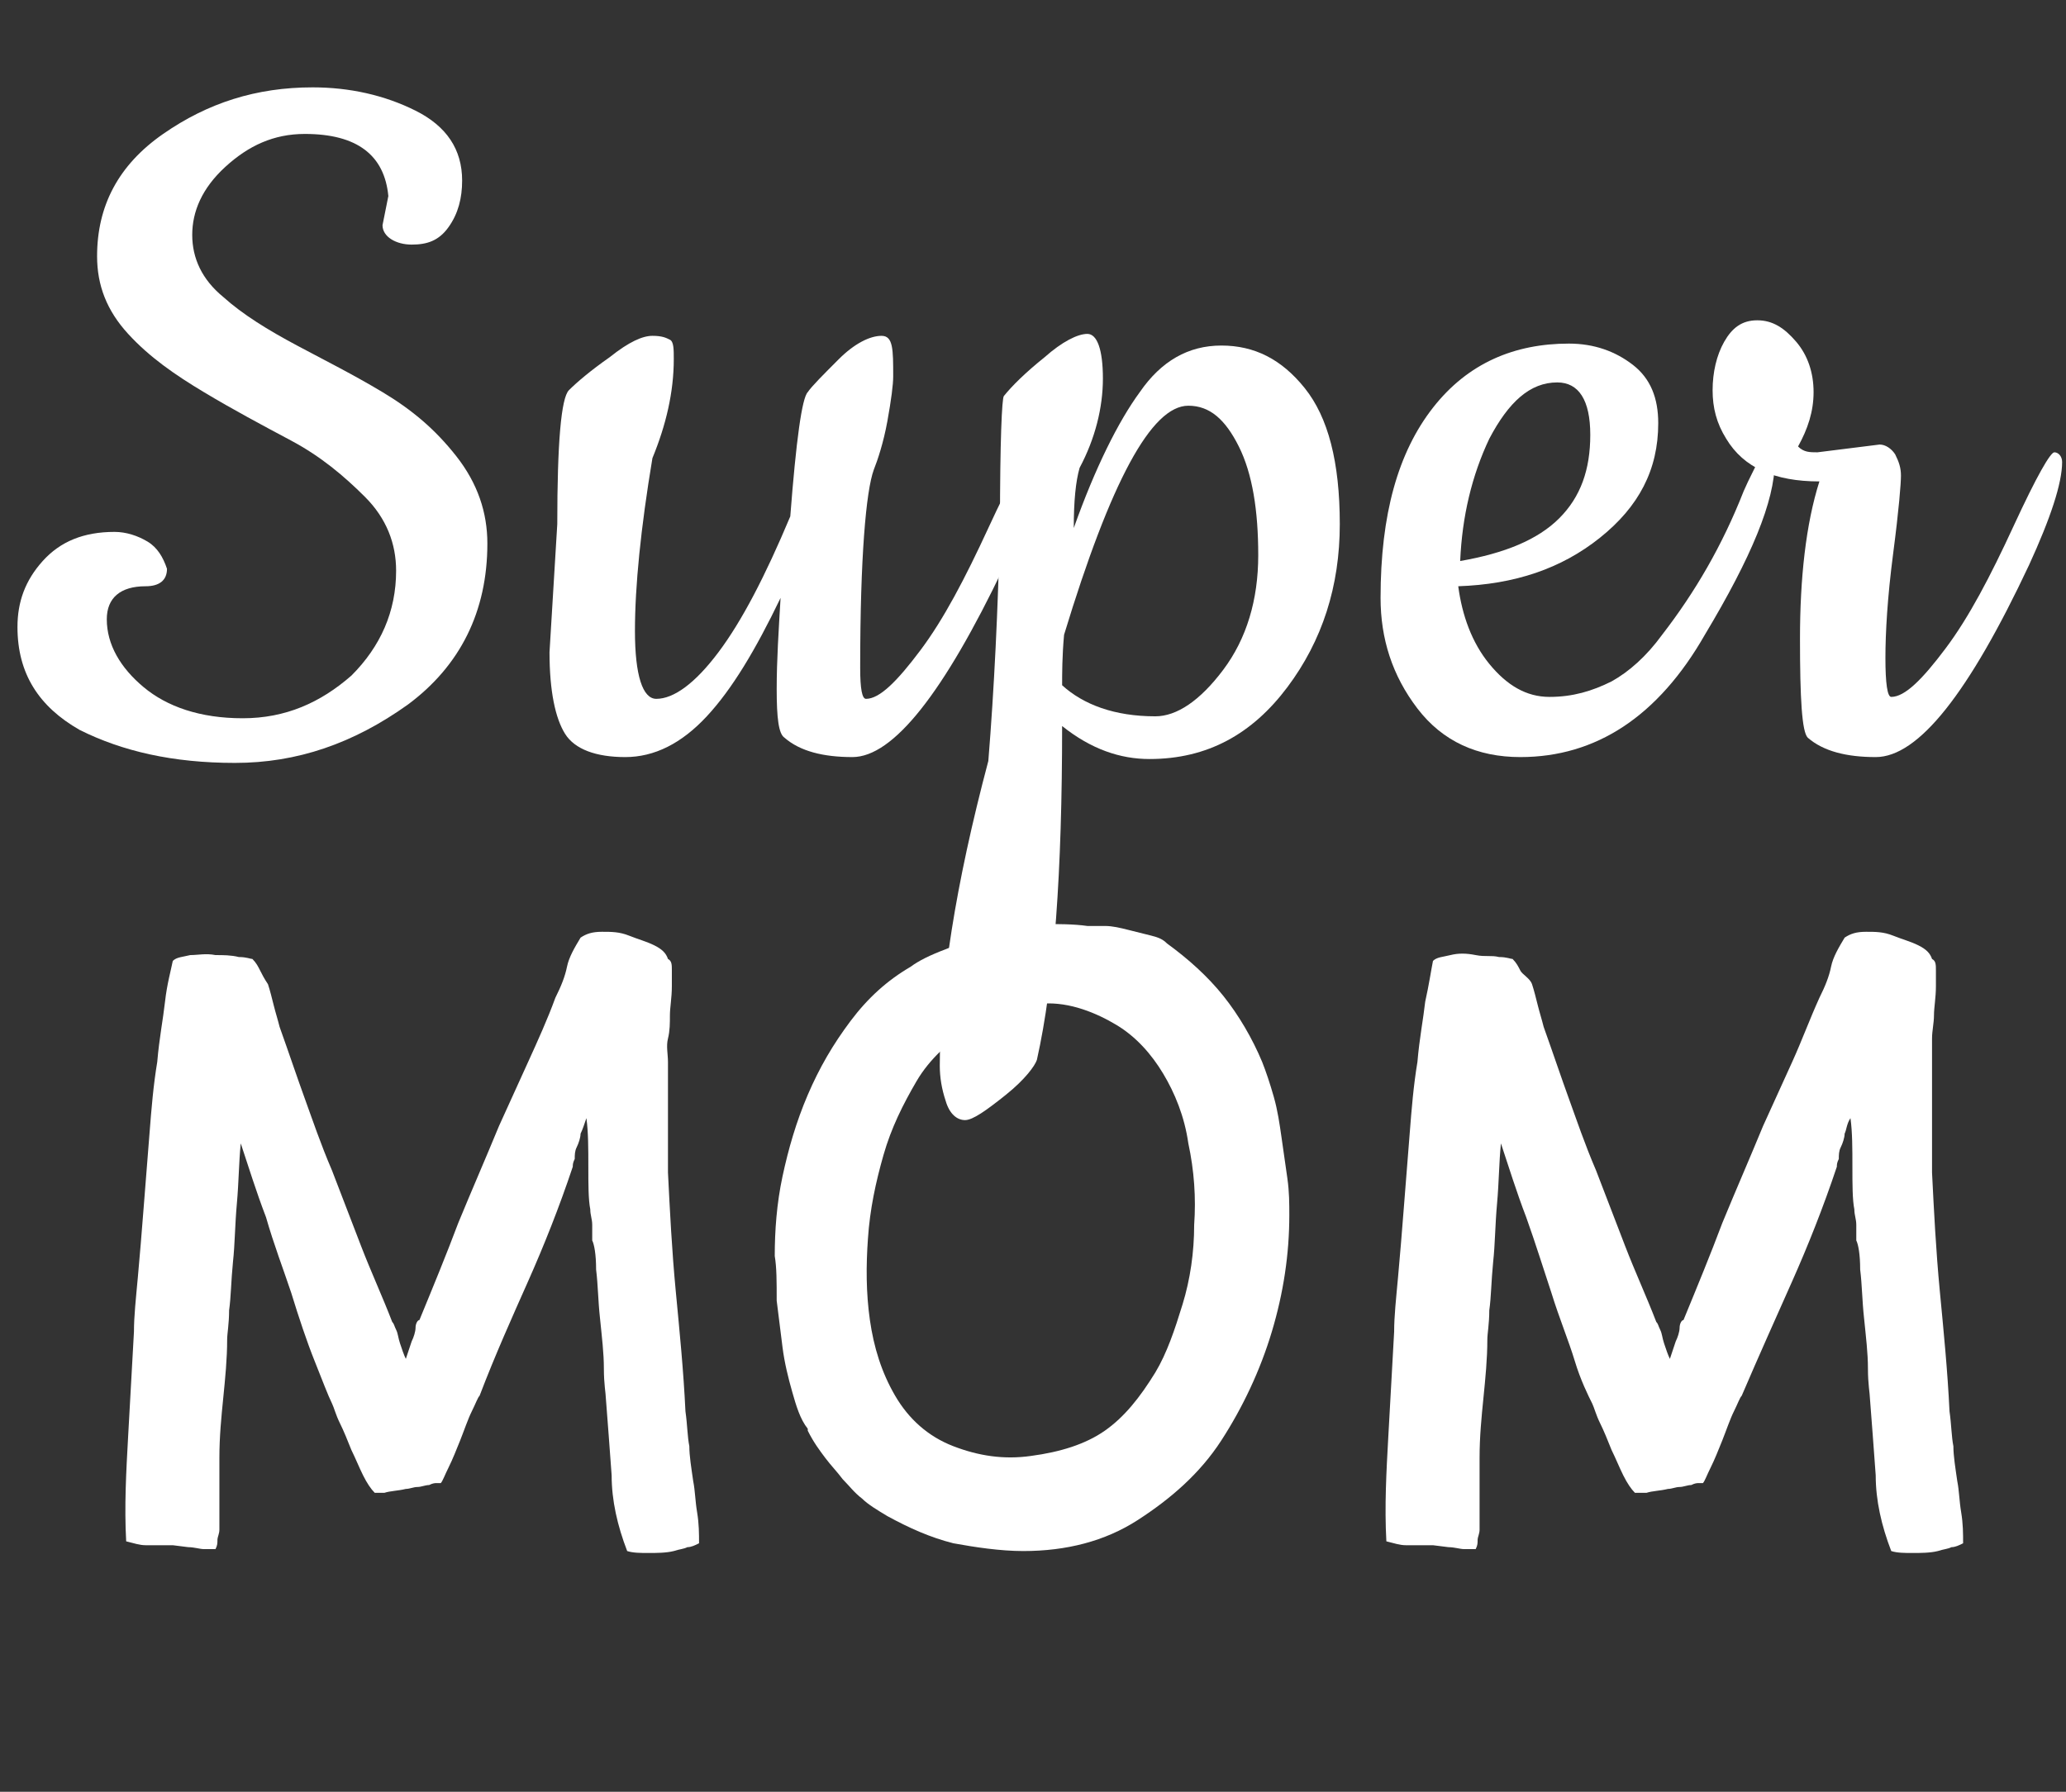 <?xml version="1.0" encoding="utf-8"?>
<!-- Generator: Adobe Illustrator 28.4.1, SVG Export Plug-In . SVG Version: 6.00 Build 0)  -->
<svg version="1.0" id="b" xmlns="http://www.w3.org/2000/svg" xmlns:xlink="http://www.w3.org/1999/xlink" x="0px" y="0px"
	 viewBox="0 0 106.4 92.3" style="enable-background:new 0 0 106.4 92.3;" xml:space="preserve">
<rect x="0" y="0" width="106.4" height="92.3" fill="#333333" stroke="none"/>
<style type="text/css">
	.st0{fill:#FFFFFF;}
</style>
<path class="st0" d="M19.7,11.6l0.3-1.5c-0.2-2.1-1.6-3.2-4.3-3.2c-1.6,0-2.9,0.6-4.1,1.7s-1.7,2.3-1.7,3.5s0.5,2.3,1.6,3.2
	c1,0.9,2.3,1.7,3.8,2.5s2.9,1.5,4.4,2.4s2.7,1.9,3.8,3.3s1.6,2.9,1.6,4.5c0,3.5-1.4,6.3-4.1,8.3c-2.8,2-5.7,3-8.9,3s-5.8-0.6-8-1.7
	c-2.1-1.2-3.2-2.9-3.2-5.3c0-1.3,0.4-2.4,1.3-3.4c0.9-1,2.1-1.5,3.7-1.5c0.6,0,1.2,0.2,1.7,0.5s0.8,0.8,1,1.4c0,0.6-0.4,0.9-1.1,0.9
	c-1.3,0-2,0.6-2,1.7c0,1.3,0.7,2.5,1.9,3.5s2.9,1.6,5.1,1.6s4-0.8,5.6-2.2c1.5-1.5,2.3-3.3,2.3-5.4c0-1.4-0.5-2.7-1.6-3.8
	s-2.3-2.1-3.8-2.9c-1.5-0.8-3-1.6-4.5-2.5s-2.8-1.8-3.9-3s-1.6-2.5-1.6-4c0-2.6,1.1-4.7,3.4-6.3c2.3-1.6,4.8-2.4,7.7-2.4
	c1.9,0,3.7,0.4,5.3,1.2c1.6,0.8,2.4,2,2.4,3.6c0,0.9-0.2,1.7-0.7,2.4s-1.1,0.9-1.9,0.9S19.7,12.2,19.7,11.6L19.7,11.6z"/>
<path class="st0" d="M28.3,33.6l0.4-6.6c0-4.2,0.2-6.5,0.6-6.9s1.1-1,2.1-1.7c1-0.8,1.7-1.1,2.2-1.1s0.7,0.1,0.9,0.2s0.2,0.5,0.2,1
	c0,1.7-0.4,3.4-1.1,5.1c-0.6,3.6-0.9,6.6-0.9,8.9s0.4,3.5,1.1,3.5c0.9,0,2-0.8,3.2-2.4c1.2-1.6,2.4-3.9,3.7-7
	c0.3-3.9,0.6-6.1,0.9-6.4c0.2-0.3,0.8-0.9,1.6-1.7s1.6-1.2,2.2-1.2S46,18,46,19.4c0,0.4-0.1,1.2-0.3,2.3s-0.5,2-0.7,2.5
	c-0.4,1.1-0.7,4.5-0.7,10.2c0,1.1,0.1,1.6,0.3,1.6c0.7,0,1.6-0.9,2.8-2.5c1.2-1.6,2.3-3.7,3.5-6.3s1.9-3.8,2.1-3.8s0.4,0.2,0.4,0.5
	c0,1.1-0.6,2.9-1.7,5.3C48.6,35.7,46,39,43.9,39c-1.5,0-2.7-0.3-3.5-1C40.1,37.8,40,37,40,35.5s0.1-3,0.2-4.7
	c-1.3,2.7-2.5,4.7-3.8,6.1c-1.3,1.4-2.7,2.1-4.2,2.1s-2.6-0.4-3.1-1.2S28.3,35.6,28.3,33.6z"/>
<path class="st0" d="M51.7,20.4c0.4-0.5,1.1-1.2,2.1-2c0.9-0.8,1.7-1.2,2.2-1.2s0.8,0.8,0.8,2.3s-0.4,3.1-1.2,4.6
	c-0.2,0.7-0.3,1.7-0.3,3.1c1.1-3.1,2.3-5.5,3.4-7c1.1-1.6,2.5-2.4,4.2-2.4s3.1,0.7,4.3,2.2c1.2,1.5,1.8,3.8,1.8,7s-0.9,6-2.7,8.4
	c-1.8,2.4-4.1,3.7-7.1,3.7c-1.5,0-3-0.5-4.5-1.7c0,7.5-0.4,13.2-1.3,17.2c-0.1,0.3-0.6,1-1.6,1.8c-1,0.8-1.7,1.3-2.1,1.3
	s-0.8-0.3-1-1c-0.2-0.6-0.3-1.2-0.3-1.8c0-4.1,0.8-9.3,2.5-15.7c0.3-3.7,0.5-7.8,0.6-12.2C51.5,22.7,51.6,20.5,51.7,20.4z
	 M59.5,36.9c1.1,0,2.3-0.8,3.5-2.4s1.8-3.6,1.8-5.9s-0.3-4.2-1-5.6c-0.7-1.4-1.5-2.1-2.6-2.1c-1.9,0-4,3.9-6.4,11.8
	c-0.1,1.1-0.1,2-0.1,2.6C55.8,36.3,57.4,36.9,59.5,36.9L59.5,36.9z"/>
<path class="st0" d="M78.3,39c-2.2,0-4-0.8-5.3-2.5s-1.9-3.6-1.9-5.7c0-4.3,0.9-7.5,2.7-9.8s4.2-3.3,7-3.3c1.3,0,2.4,0.4,3.3,1.1
	c0.9,0.7,1.3,1.7,1.3,3c0,2.4-1,4.3-3,5.9s-4.4,2.4-7.3,2.5c0.2,1.5,0.7,2.9,1.6,4s1.9,1.7,3.1,1.7s2.2-0.3,3.2-0.8
	c0.9-0.5,1.8-1.3,2.6-2.4c1.7-2.2,3.1-4.6,4.2-7.4c0.3-0.7,0.6-1.2,0.7-1.5c0.2-0.3,0.4-0.5,0.6-0.5s0.3,0.2,0.3,0.5
	c0,2-1.2,4.9-3.6,8.9C85.4,36.9,82.2,39,78.3,39L78.3,39z M75.2,28.9c2.3-0.4,4-1.1,5.1-2.2s1.6-2.5,1.6-4.3s-0.6-2.7-1.7-2.7
	c-1.4,0-2.5,1-3.5,2.9C75.8,24.5,75.3,26.6,75.2,28.9L75.2,28.9z"/>
<path class="st0" d="M93.6,23.3l3.2-0.4c0.3,0,0.6,0.2,0.8,0.5c0.2,0.4,0.3,0.7,0.3,1.1s-0.1,1.7-0.4,4c-0.3,2.3-0.4,4.1-0.4,5.4
	s0.1,2,0.3,2c0.7,0,1.6-0.9,2.8-2.5s2.3-3.7,3.5-6.3s1.9-3.8,2.1-3.8s0.4,0.2,0.4,0.5c0,1.1-0.6,2.9-1.7,5.3
	c-3.1,6.6-5.7,9.9-7.9,9.9c-1.5,0-2.7-0.3-3.5-1c-0.3-0.3-0.4-2-0.4-5.1s0.3-5.9,1-8.1c-2.3,0-3.9-0.7-4.8-2.2
	c-0.5-0.8-0.7-1.6-0.7-2.5s0.2-1.8,0.6-2.5s0.9-1.1,1.7-1.1s1.4,0.4,2,1.1s0.9,1.6,0.9,2.6s-0.3,1.9-0.8,2.8
	C92.9,23.3,93.2,23.3,93.6,23.3L93.6,23.3z"/>
<path class="st0" d="M13.8,50.7c0.1,0.3,0.2,0.7,0.3,1.1s0.2,0.7,0.3,1.1c0.5,1.4,0.9,2.6,1.3,3.7c0.4,1.1,0.8,2.3,1.4,3.7
	c0.5,1.3,1,2.6,1.5,3.9c0.5,1.3,1.1,2.6,1.6,3.9c0.1,0.1,0.1,0.2,0.2,0.4c0.1,0.2,0.1,0.4,0.2,0.7c0.1,0.3,0.2,0.6,0.3,0.8
	c0.1-0.3,0.2-0.6,0.3-0.9c0.1-0.2,0.2-0.5,0.2-0.7s0.1-0.4,0.2-0.4c0.7-1.7,1.4-3.4,2-5c0.7-1.7,1.4-3.3,2.1-5
	c0.5-1.1,1-2.2,1.5-3.3s1-2.2,1.4-3.3c0.3-0.6,0.5-1.1,0.6-1.6s0.4-1,0.7-1.5c0.3-0.2,0.6-0.3,1.1-0.3c0.5,0,0.9,0,1.4,0.2
	s0.9,0.3,1.3,0.5s0.6,0.4,0.7,0.7c0.2,0.1,0.2,0.3,0.2,0.6c0,0.1,0,0.2,0,0.4c0,0.1,0,0.3,0,0.4c0,0.6-0.1,1.1-0.1,1.5
	c0,0.4,0,0.8-0.1,1.2s0,0.8,0,1.2s0,1,0,1.6c0,0.2,0,0.5,0,0.8s0,0.8,0,1.2s0,0.8,0,1.2c0,0.4,0,0.7,0,0.9c0.1,2,0.2,4,0.4,6.1
	c0.2,2.1,0.4,4.1,0.5,6.2c0.1,0.7,0.1,1.3,0.2,1.8c0,0.5,0.1,1.1,0.2,1.8c0.1,0.5,0.1,1,0.2,1.6s0.1,1.1,0.1,1.6
	c-0.2,0.1-0.4,0.2-0.6,0.2c-0.2,0.1-0.4,0.1-0.7,0.2C34.3,80,33.8,80,33.4,80s-0.8,0-1.1-0.1c-0.5-1.3-0.8-2.6-0.8-3.9
	c-0.1-1.4-0.2-2.7-0.3-4c0-0.2-0.1-0.7-0.1-1.5c0-0.8-0.1-1.6-0.2-2.6c-0.1-0.9-0.1-1.7-0.2-2.5c0-0.8-0.1-1.3-0.2-1.5
	c0-0.3,0-0.5,0-0.8s-0.1-0.5-0.1-0.8c-0.1-0.5-0.1-1.3-0.1-2.2s0-1.8-0.1-2.5c-0.1,0.3-0.2,0.6-0.3,0.8c0,0.2-0.1,0.5-0.2,0.7
	c-0.1,0.2-0.1,0.4-0.1,0.6c-0.1,0.2-0.1,0.3-0.1,0.4c-0.7,2.1-1.5,4.1-2.3,5.9c-0.8,1.8-1.7,3.8-2.5,5.9c-0.1,0.1-0.2,0.4-0.4,0.8
	s-0.4,1-0.6,1.5c-0.2,0.5-0.4,1-0.6,1.4s-0.3,0.7-0.4,0.8c-0.1,0-0.1,0-0.2,0s-0.2,0-0.4,0.1c-0.2,0-0.4,0.1-0.6,0.1
	c-0.2,0-0.4,0.1-0.6,0.1c-0.4,0.1-0.8,0.1-1.1,0.2c-0.3,0-0.5,0-0.5,0c-0.2-0.2-0.4-0.5-0.6-0.9s-0.4-0.9-0.6-1.3
	c-0.2-0.5-0.4-1-0.6-1.4s-0.3-0.8-0.4-1c-0.2-0.4-0.5-1.2-0.9-2.2s-0.8-2.2-1.2-3.5c-0.4-1.2-0.9-2.5-1.3-3.9
	c-0.5-1.3-0.9-2.6-1.3-3.8c-0.1,1-0.1,2-0.2,3.1s-0.1,2.1-0.2,3c-0.1,1-0.1,1.8-0.2,2.5c0,0.7-0.1,1.2-0.1,1.5c0,1-0.1,2-0.2,3
	c-0.1,1-0.2,2-0.2,3.1c0,0.4,0,0.8,0,1.2c0,0.4,0,0.8,0,1.2c0,0.2,0,0.5,0,0.7v0.6c0,0.2-0.1,0.4-0.1,0.5c0,0.2,0,0.3-0.1,0.5
	c-0.1,0-0.4,0-0.6,0c-0.2,0-0.5-0.1-0.8-0.1l-0.8-0.1c-0.1,0-0.2,0-0.4,0c-0.4,0-0.8,0-1,0c-0.3,0-0.6-0.1-1-0.2
	c-0.1-1.8,0-3.6,0.1-5.4s0.2-3.6,0.3-5.4c0-0.8,0.1-1.7,0.2-2.8c0.1-1.1,0.2-2.3,0.3-3.6c0.1-1.3,0.2-2.5,0.3-3.8s0.2-2.5,0.4-3.7
	c0.1-1.2,0.3-2.2,0.4-3.1c0.1-0.9,0.3-1.6,0.4-2.1c0.2-0.2,0.5-0.2,0.9-0.3c0.4,0,0.8-0.1,1.3,0c0.4,0,0.8,0,1.2,0.1
	c0.4,0,0.6,0.1,0.7,0.1c0.2,0.2,0.3,0.4,0.4,0.6S13.6,50.4,13.8,50.7L13.8,50.7z"/>
<path class="st0" d="M56,47.7c0.2,0,0.5,0,0.9,0s0.8,0.1,1.2,0.2c0.4,0.1,0.8,0.2,1.2,0.3c0.4,0.1,0.6,0.2,0.8,0.4
	c1.1,0.8,2.1,1.7,2.9,2.7s1.5,2.2,2,3.4c0.2,0.5,0.4,1.1,0.6,1.8s0.3,1.4,0.4,2.1c0.1,0.7,0.2,1.4,0.3,2.1c0.1,0.7,0.1,1.3,0.1,1.9
	c0,2-0.3,4-0.9,6s-1.5,3.9-2.6,5.6c-1.1,1.7-2.6,3-4.3,4.1c-1.7,1.1-3.7,1.6-5.9,1.6c-1.2,0-2.5-0.2-3.6-0.4
	c-1.2-0.3-2.3-0.8-3.4-1.4c-0.5-0.3-1-0.6-1.3-0.9c-0.4-0.3-0.7-0.7-1-1c-0.3-0.4-0.6-0.7-0.9-1.1c-0.3-0.4-0.6-0.8-0.9-1.4l0-0.1
	c-0.4-0.5-0.6-1.2-0.8-1.9c-0.2-0.7-0.4-1.5-0.5-2.3c-0.1-0.8-0.2-1.6-0.3-2.4C40,66,40,65.3,39.9,64.7c0-1.3,0.1-2.7,0.4-4.1
	c0.3-1.4,0.7-2.8,1.3-4.2s1.3-2.6,2.2-3.8s1.9-2.1,3.1-2.8c0.4-0.3,1-0.6,1.8-0.9c0.7-0.3,1.5-0.6,2.4-0.8c0.8-0.2,1.7-0.4,2.5-0.5
	C54.5,47.6,55.3,47.6,56,47.7L56,47.7z M53.7,51.7c-1.5,0.1-2.8,0.4-3.8,1.2s-2,1.6-2.7,2.8s-1.3,2.4-1.7,3.8s-0.7,2.8-0.8,4.3
	c-0.1,1.4-0.1,2.8,0.1,4.2c0.2,1.4,0.6,2.7,1.3,3.9c0.7,1.2,1.7,2.1,3,2.6c1.3,0.5,2.6,0.7,4,0.5c1.5-0.2,2.8-0.6,3.8-1.3
	s1.8-1.7,2.6-3c0.6-1,1-2.2,1.4-3.5s0.6-2.7,0.6-4.1c0.1-1.4,0-2.8-0.3-4.2c-0.2-1.4-0.7-2.6-1.3-3.6s-1.4-1.9-2.4-2.5
	S55.1,51.6,53.7,51.7L53.7,51.7z"/>
<path class="st0" d="M78.9,50.7c0.1,0.3,0.2,0.7,0.3,1.1s0.2,0.7,0.3,1.1c0.5,1.4,0.9,2.6,1.3,3.7c0.4,1.1,0.8,2.3,1.4,3.7
	c0.5,1.3,1,2.6,1.5,3.9c0.5,1.3,1.1,2.6,1.6,3.9c0.1,0.1,0.1,0.2,0.2,0.4c0.1,0.2,0.1,0.4,0.2,0.7c0.1,0.3,0.2,0.6,0.3,0.8
	c0.1-0.3,0.2-0.6,0.3-0.9c0.1-0.2,0.2-0.5,0.2-0.7s0.1-0.4,0.2-0.4c0.7-1.7,1.4-3.4,2-5c0.7-1.7,1.4-3.3,2.1-5
	c0.5-1.1,1-2.2,1.5-3.3s0.9-2.2,1.4-3.3c0.3-0.6,0.5-1.1,0.6-1.6s0.4-1,0.7-1.5c0.3-0.2,0.6-0.3,1.1-0.3c0.5,0,0.9,0,1.4,0.2
	s0.9,0.3,1.3,0.5s0.6,0.4,0.7,0.7c0.2,0.1,0.2,0.3,0.2,0.6c0,0.1,0,0.2,0,0.4c0,0.1,0,0.3,0,0.4c0,0.6-0.1,1.1-0.1,1.5
	c0,0.4-0.1,0.8-0.1,1.2s0,0.8,0,1.2s0,1,0,1.6c0,0.2,0,0.5,0,0.8s0,0.8,0,1.2s0,0.8,0,1.2c0,0.4,0,0.7,0,0.9c0.1,2,0.2,4,0.4,6.1
	c0.2,2.1,0.4,4.1,0.5,6.2c0.1,0.7,0.1,1.3,0.2,1.8c0,0.5,0.1,1.1,0.2,1.8c0.1,0.5,0.1,1,0.2,1.6s0.1,1.1,0.1,1.6
	c-0.2,0.1-0.4,0.2-0.6,0.2c-0.2,0.1-0.4,0.1-0.7,0.2C99.4,80,98.9,80,98.5,80s-0.8,0-1.1-0.1c-0.5-1.3-0.8-2.6-0.8-3.9
	c-0.1-1.4-0.2-2.7-0.3-4c0-0.2-0.1-0.7-0.1-1.5c0-0.8-0.1-1.6-0.2-2.6c-0.1-0.9-0.1-1.7-0.2-2.5c0-0.8-0.1-1.3-0.2-1.5
	c0-0.3,0-0.5,0-0.8s-0.1-0.5-0.1-0.8c-0.1-0.5-0.1-1.3-0.1-2.2s0-1.8-0.1-2.5c-0.2,0.3-0.2,0.6-0.3,0.8c0,0.2-0.1,0.5-0.2,0.7
	c-0.1,0.2-0.1,0.4-0.1,0.6c-0.1,0.2-0.1,0.3-0.1,0.4c-0.7,2.1-1.5,4.1-2.3,5.9s-1.7,3.8-2.6,5.9c-0.1,0.1-0.2,0.4-0.4,0.8
	s-0.4,1-0.6,1.5c-0.2,0.5-0.4,1-0.6,1.4s-0.3,0.7-0.4,0.8c-0.1,0-0.1,0-0.2,0s-0.2,0-0.4,0.1c-0.2,0-0.4,0.1-0.6,0.1
	c-0.2,0-0.4,0.1-0.6,0.1c-0.4,0.1-0.8,0.1-1.1,0.2c-0.3,0-0.5,0-0.6,0c-0.2-0.2-0.4-0.5-0.6-0.9s-0.4-0.9-0.6-1.3
	c-0.2-0.5-0.4-1-0.6-1.4c-0.2-0.4-0.3-0.8-0.4-1c-0.2-0.4-0.6-1.2-0.9-2.2s-0.8-2.2-1.2-3.5c-0.4-1.2-0.8-2.5-1.3-3.9
	c-0.5-1.3-0.9-2.6-1.3-3.8c-0.1,1-0.1,2-0.2,3.1s-0.1,2.1-0.2,3c-0.1,1-0.1,1.8-0.2,2.5c0,0.7-0.1,1.2-0.1,1.5c0,1-0.1,2-0.2,3
	c-0.1,1-0.2,2-0.2,3.1c0,0.4,0,0.8,0,1.2c0,0.4,0,0.8,0,1.2c0,0.2,0,0.5,0,0.7v0.6c0,0.2-0.1,0.4-0.1,0.5c0,0.2,0,0.3-0.1,0.5
	c-0.2,0-0.3,0-0.6,0c-0.2,0-0.5-0.1-0.8-0.1l-0.8-0.1c-0.1,0-0.2,0-0.4,0c-0.4,0-0.8,0-1,0c-0.3,0-0.6-0.1-1-0.2
	c-0.1-1.8,0-3.6,0.1-5.4s0.2-3.6,0.3-5.4c0-0.8,0.1-1.7,0.2-2.8c0.1-1.1,0.2-2.3,0.3-3.6c0.1-1.3,0.2-2.5,0.3-3.8s0.2-2.5,0.4-3.7
	c0.1-1.2,0.3-2.2,0.4-3.1c0.2-0.9,0.3-1.6,0.4-2.1c0.2-0.2,0.5-0.2,0.9-0.3s0.8-0.1,1.3,0s0.8,0,1.2,0.1c0.4,0,0.6,0.1,0.7,0.1
	c0.2,0.2,0.3,0.4,0.4,0.6S78.8,50.4,78.9,50.7L78.9,50.7z"/>
</svg>
